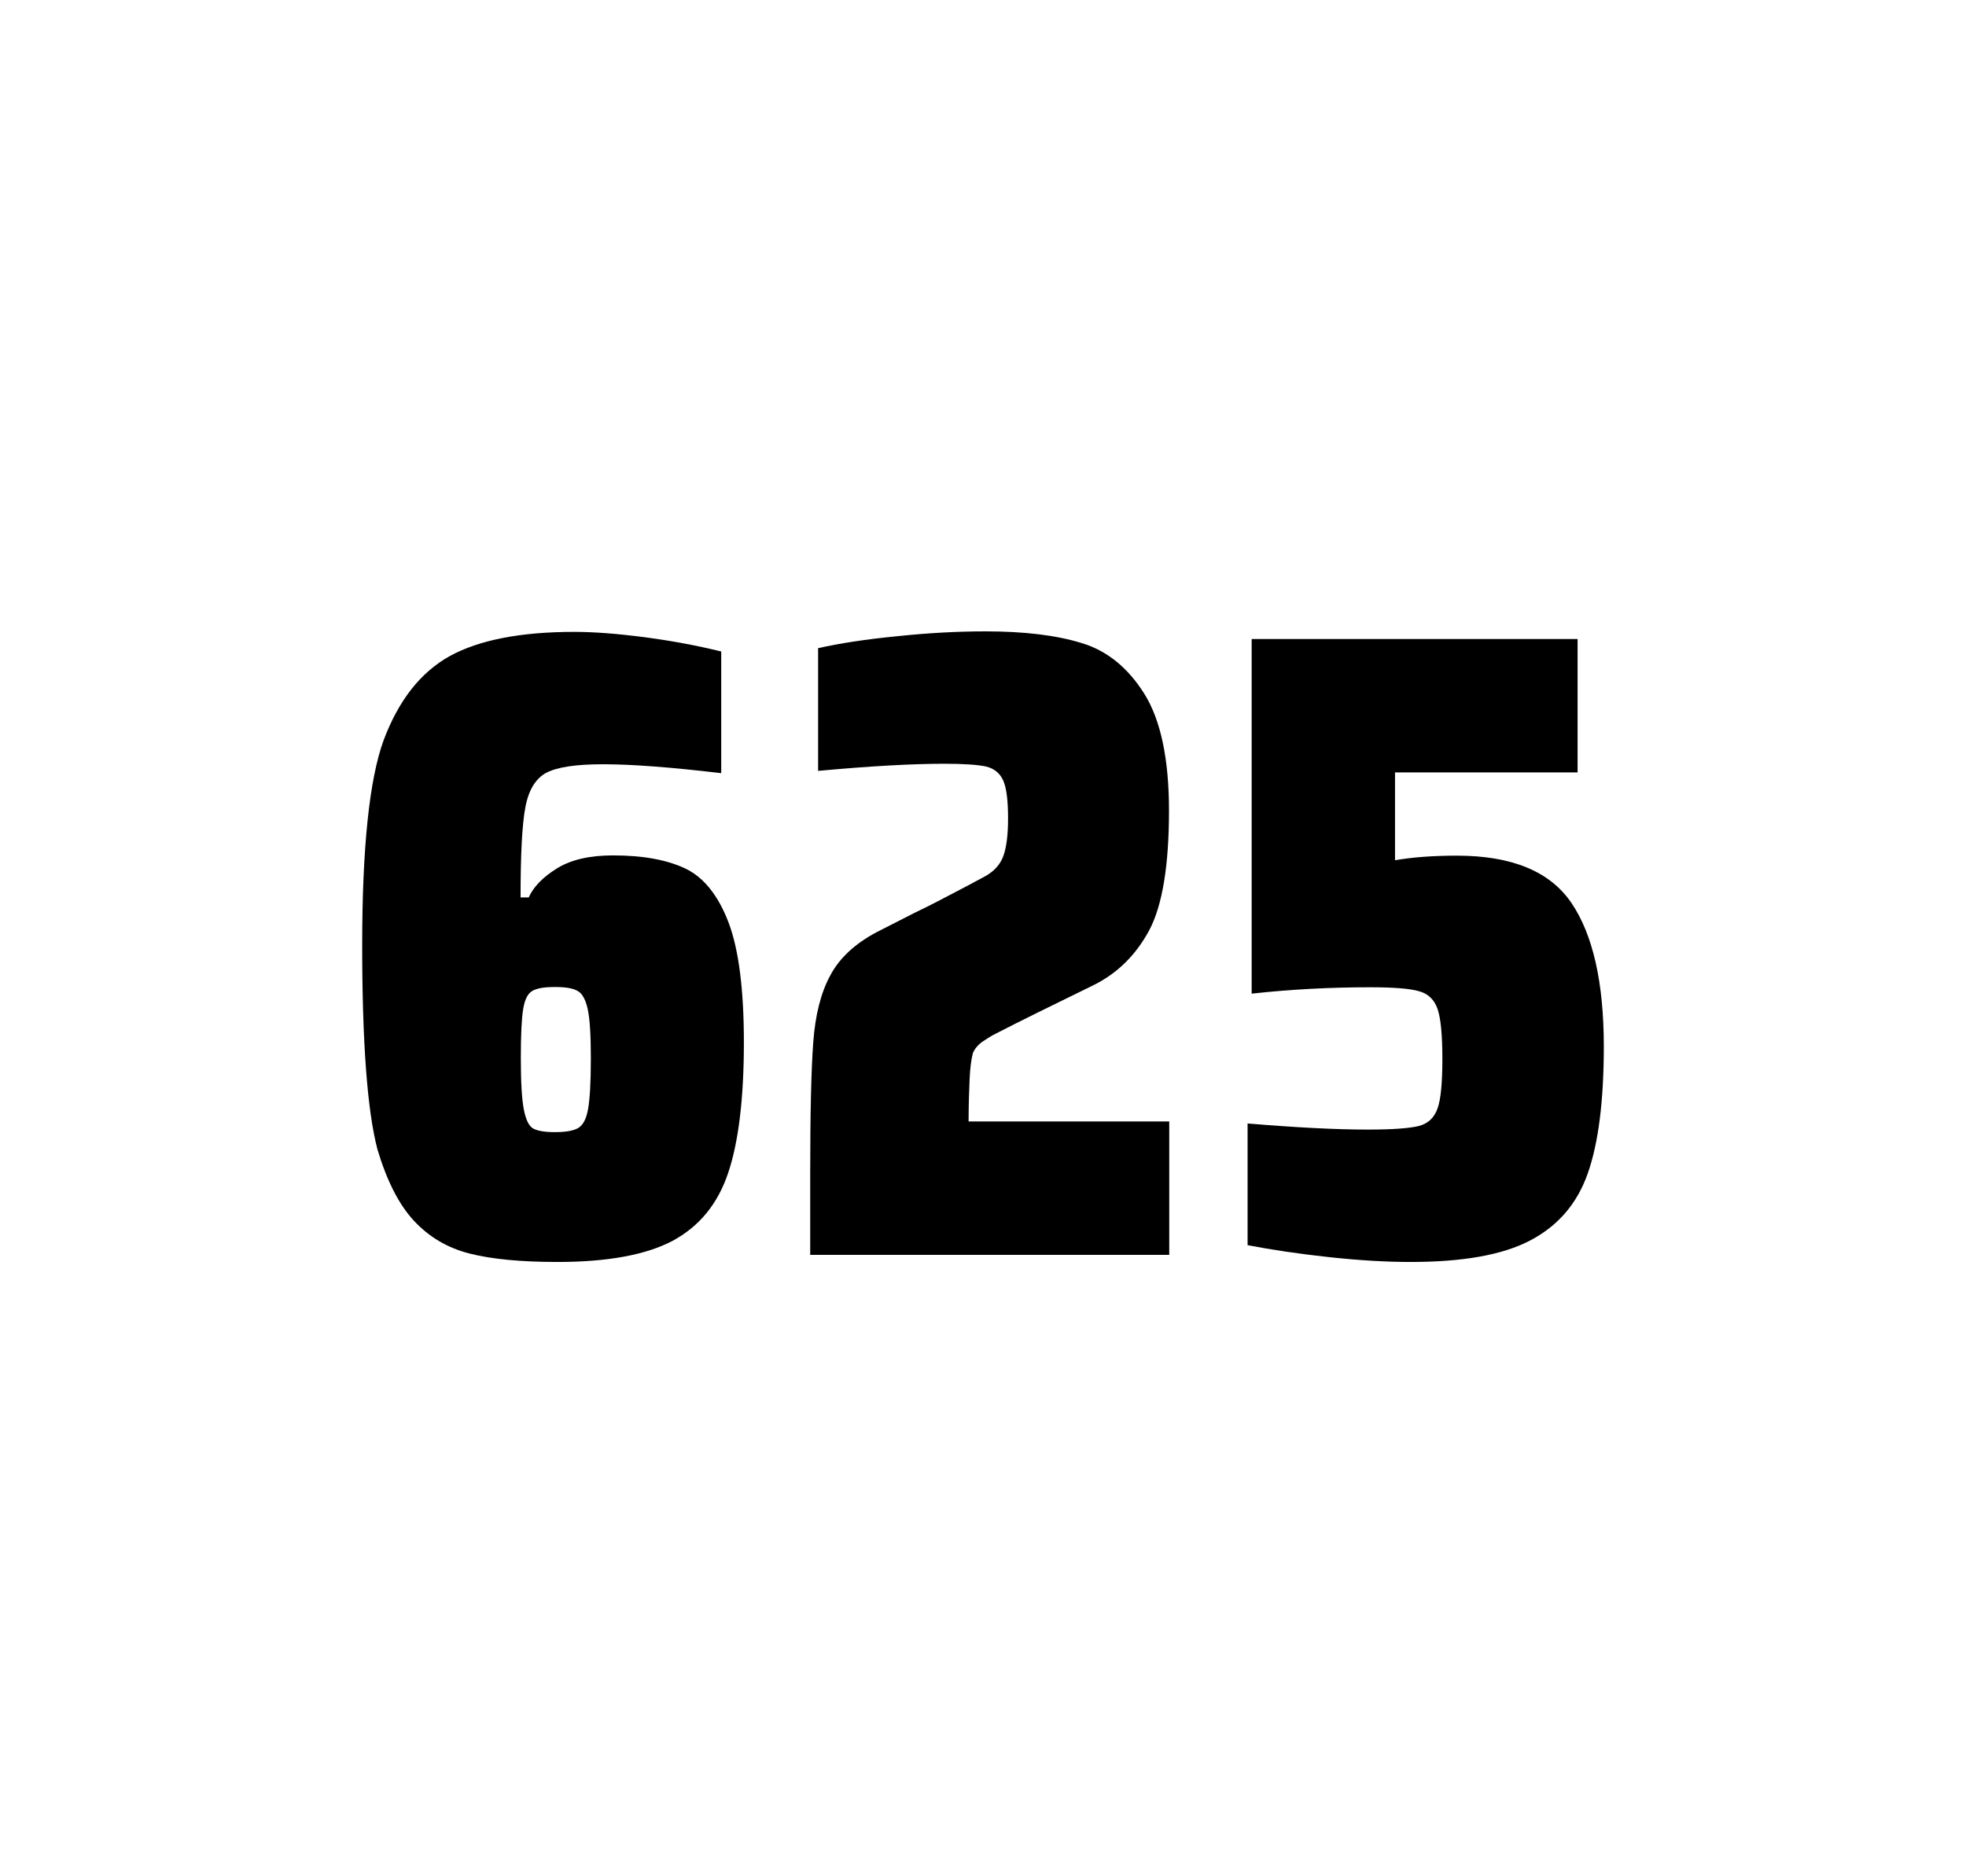 <?xml version="1.0" encoding="utf-8"?>
<svg version="1.1" id="wrapper" x="0px" y="0px" viewBox="0 0 772.1 737" style="enable-background:new 0 0 772.1 737;" xmlns="http://www.w3.org/2000/svg">
  <style type="text/css">
	.st0{fill:none;}
</style>
  <path id="frame" class="st0" d="M 1.5 0 L 770.5 0 C 771.3 0 772 0.7 772 1.5 L 772 735.4 C 772 736.2 771.3 736.9 770.5 736.9 L 1.5 736.9 C 0.7 736.9 0 736.2 0 735.4 L 0 1.5 C 0 0.7 0.7 0 1.5 0 Z"/>
  <g id="numbers"><path id="six" d="M 184.441 492.4 C 175.741 490.2 168.541 485.9 162.641 479.6 C 156.741 473.3 151.941 463.9 148.241 451.5 C 144.241 436.3 142.241 409.5 142.241 371.3 C 142.241 333.1 145.041 306.2 150.641 290.8 C 156.541 275.1 165.141 264.1 176.641 257.7 C 188.141 251.4 204.441 248.2 225.541 248.2 C 233.241 248.2 242.441 248.9 253.141 250.3 C 263.841 251.7 273.841 253.6 283.241 255.9 L 283.241 303.7 C 263.741 301.4 248.341 300.2 236.841 300.2 C 226.241 300.2 218.941 301.3 214.641 303.5 C 210.441 305.7 207.641 310.2 206.341 317 C 205.041 323.8 204.441 335.6 204.441 352.5 L 207.641 352.5 C 209.541 348.3 213.241 344.5 218.741 341.1 C 224.241 337.7 231.541 336 240.741 336 C 252.741 336 262.241 337.8 269.441 341.3 C 276.541 344.8 282.141 351.9 286.141 362.4 C 290.141 373 292.141 388.7 292.141 409.5 C 292.141 431.5 290.041 448.7 285.941 460.8 C 281.841 473 274.541 481.8 264.141 487.4 C 253.741 492.9 238.641 495.7 218.941 495.7 C 204.641 495.7 193.141 494.6 184.441 492.4 Z M 227.041 443.1 C 228.941 442 230.241 439.6 230.941 435.7 C 231.641 431.8 232.041 425.2 232.041 415.8 C 232.041 406.7 231.641 400.2 230.841 396.5 C 230.041 392.8 228.741 390.3 226.941 389.3 C 225.141 388.2 222.241 387.7 217.941 387.7 C 213.641 387.7 210.741 388.2 208.941 389.3 C 207.141 390.4 206.041 392.8 205.441 396.5 C 204.841 400.3 204.541 406.6 204.541 415.5 C 204.541 425.1 204.941 431.9 205.741 435.9 C 206.541 439.9 207.741 442.4 209.441 443.3 C 211.041 444.2 213.941 444.7 217.841 444.7 C 222.041 444.7 225.141 444.2 227.041 443.1 Z"/><path id="two" d="M 380.793 423.8 C 380.593 428.4 380.393 433.9 380.393 440.5 L 459.193 440.5 L 459.193 492.9 L 318.193 492.9 L 318.193 460.5 C 318.193 437.1 318.593 420 319.393 409.3 C 320.193 398.6 322.393 389.9 326.093 383.1 C 329.693 376.3 335.793 370.7 344.193 366.2 L 359.293 358.5 C 364.193 356.2 371.093 352.6 379.993 347.9 C 380.893 347.4 383.193 346.2 386.893 344.2 C 390.493 342.2 392.893 339.5 394.093 336.1 C 395.293 332.7 395.893 327.8 395.893 321.5 C 395.893 314.5 395.293 309.5 393.993 306.6 C 392.693 303.7 390.493 301.9 387.293 301.1 C 384.093 300.4 378.693 300 370.893 300 C 358.493 300 341.893 300.9 321.293 302.8 L 321.293 254.6 C 329.693 252.7 340.093 251.1 352.393 249.9 C 364.693 248.6 376.293 248 386.993 248 C 402.193 248 414.793 249.5 424.793 252.6 C 434.793 255.6 442.993 262.3 449.393 272.5 C 455.793 282.7 459.093 298 459.093 318.4 C 459.093 340 456.493 355.6 451.393 365.3 C 446.193 375 438.993 382.2 429.593 386.9 C 413.193 394.9 400.393 401.2 391.293 405.9 C 389.393 406.8 387.593 408 385.793 409.2 C 383.993 410.5 382.793 412 382.093 413.6 C 381.493 415.9 380.993 419.2 380.793 423.8 Z"/><path id="five" d="M 537.259 443.7 C 546.859 443.7 553.459 443.2 557.159 442.3 C 560.759 441.4 563.259 439.1 564.559 435.4 C 565.859 431.8 566.459 425.3 566.459 415.9 C 566.459 406.8 565.859 400.3 564.659 396.6 C 563.459 392.9 561.059 390.4 557.459 389.4 C 553.859 388.3 547.359 387.8 537.959 387.8 C 522.459 387.8 507.059 388.6 491.559 390.3 L 491.559 251 L 619.559 251 L 619.559 303.4 L 547.859 303.4 L 547.859 337.9 C 554.859 336.7 562.959 336.1 572.159 336.1 C 593.759 336.1 608.759 342.3 617.159 354.7 C 625.559 367.1 629.859 385.9 629.859 411 C 629.859 432.3 627.759 449 623.559 460.9 C 619.359 472.9 611.759 481.6 600.859 487.3 C 589.959 493 574.259 495.7 553.959 495.7 C 544.559 495.7 533.959 495.1 521.959 493.8 C 509.959 492.5 499.359 490.9 489.959 489.1 L 489.959 441.3 C 509.059 442.9 524.859 443.7 537.259 443.7 Z"/></g>
</svg>